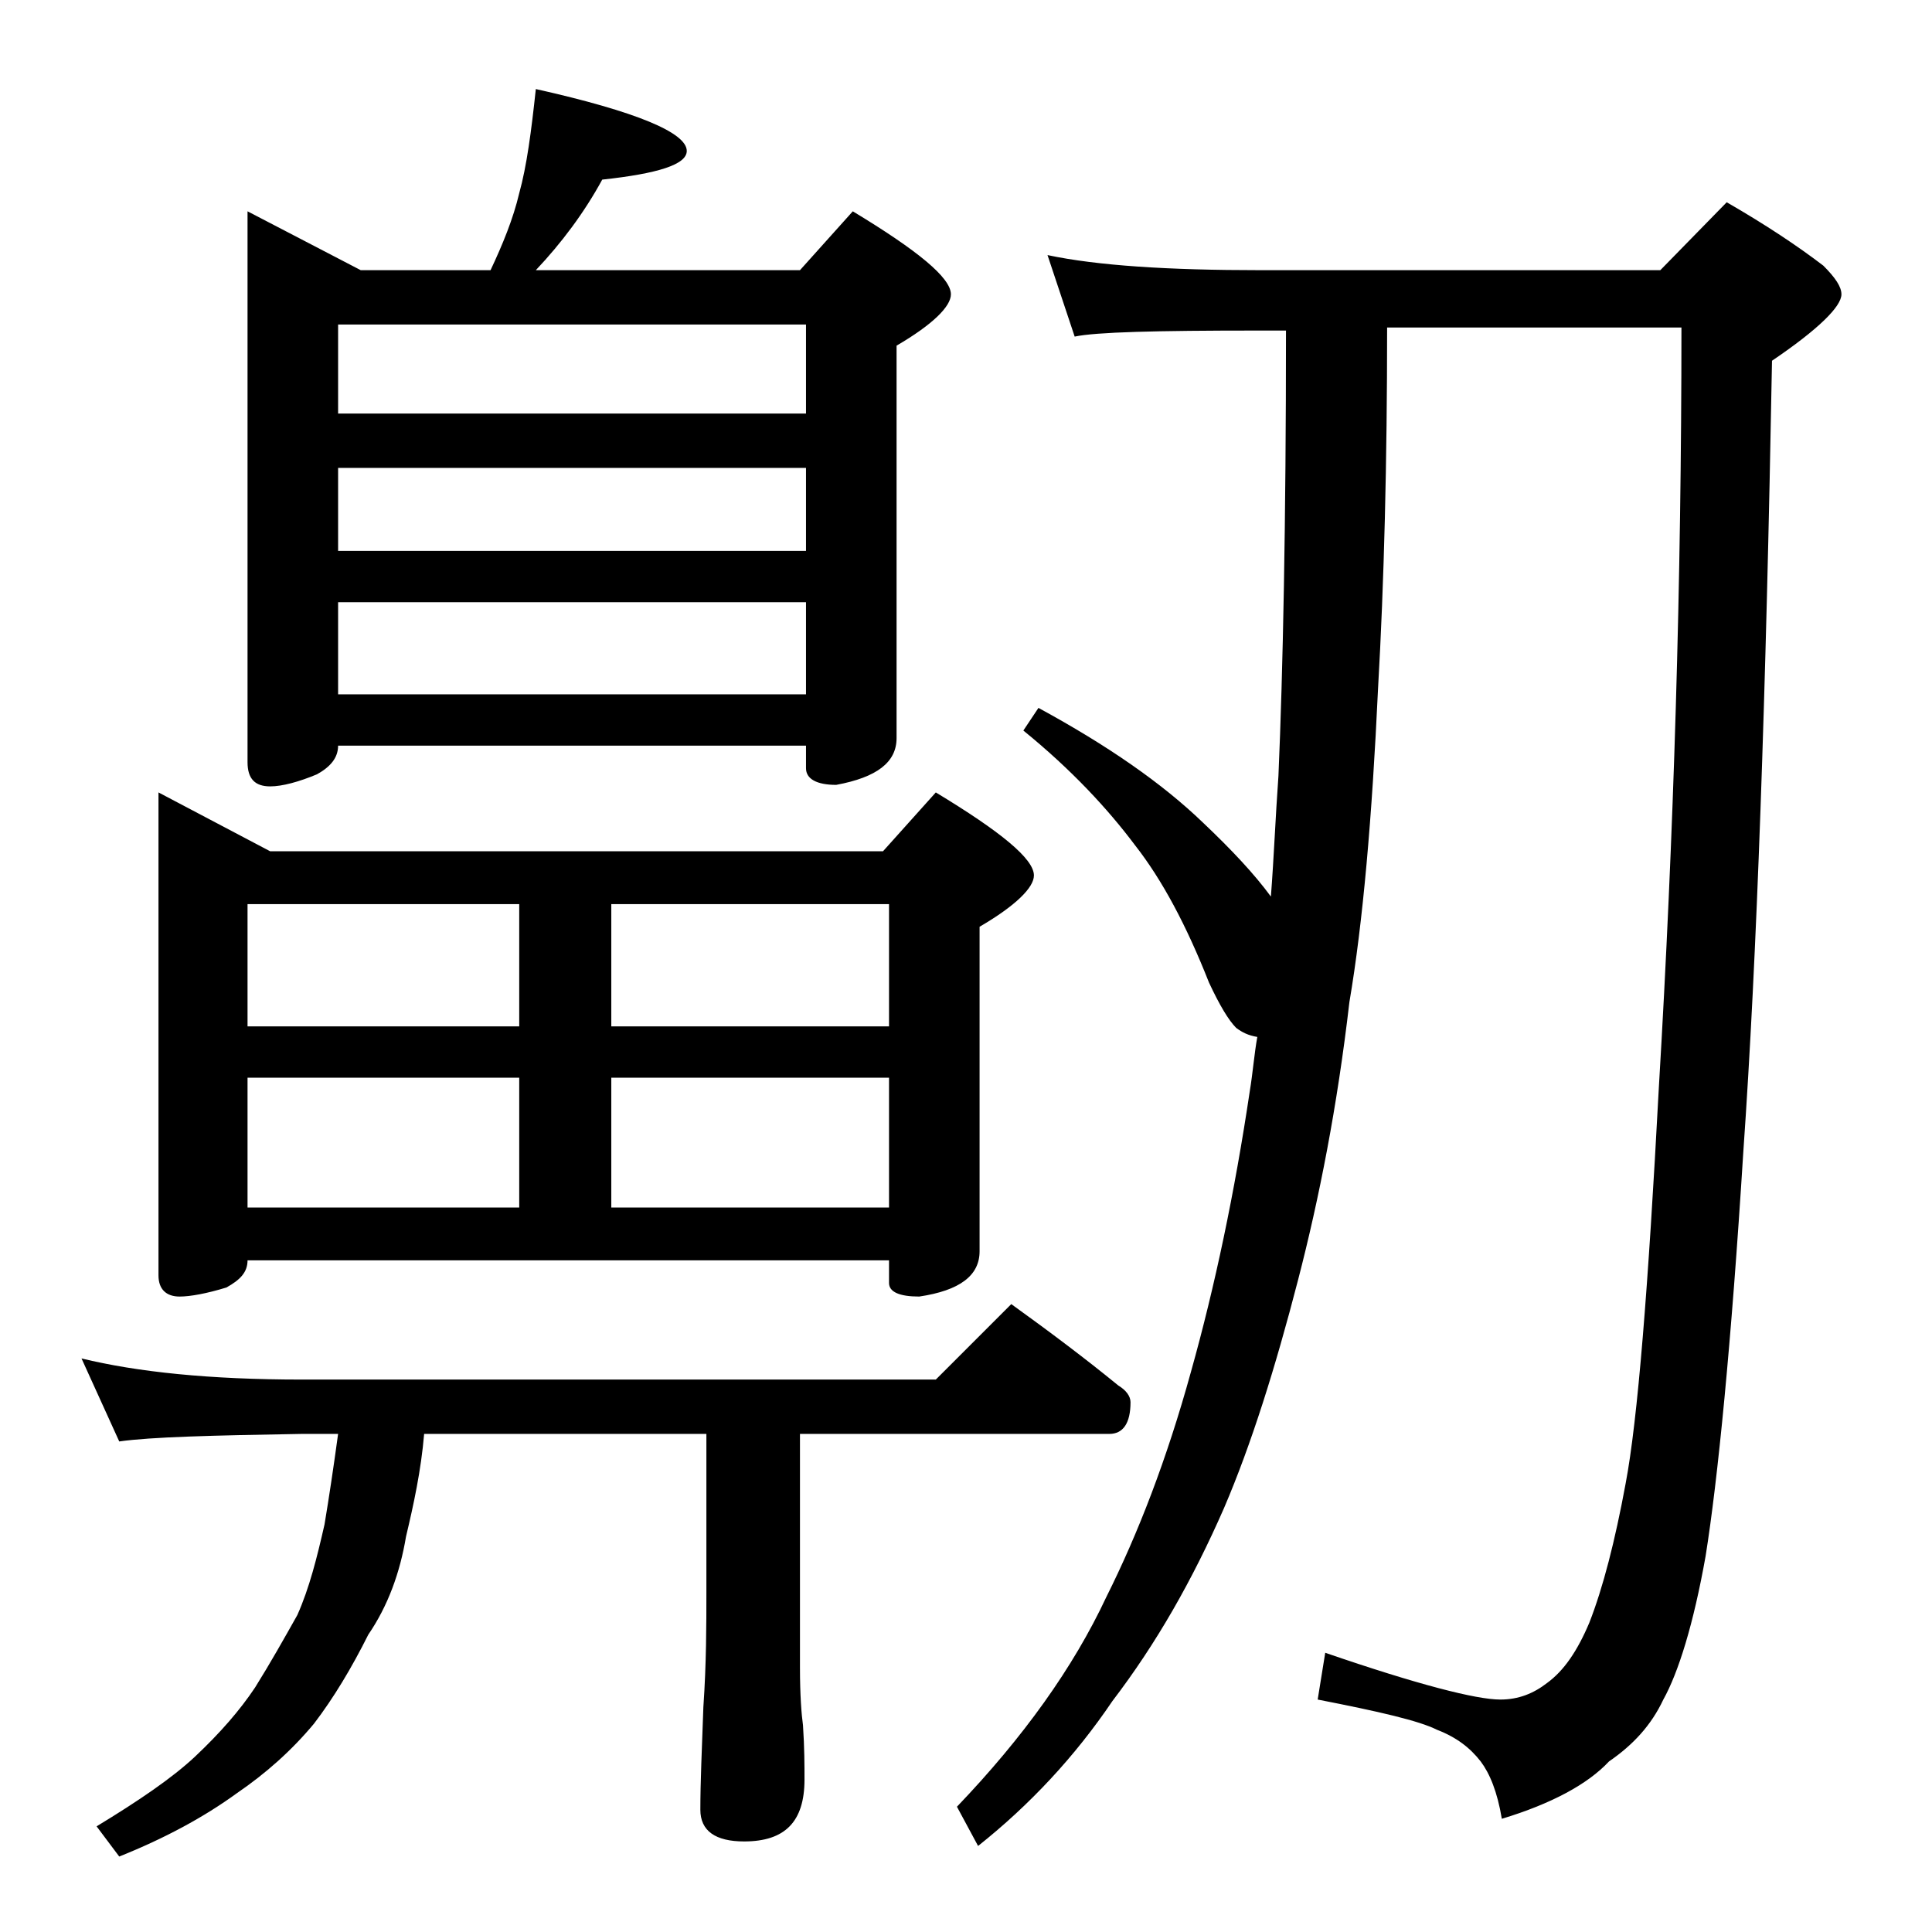<?xml version="1.0" encoding="utf-8"?>
<!-- Generator: Adobe Illustrator 18.0.0, SVG Export Plug-In . SVG Version: 6.00 Build 0)  -->
<!DOCTYPE svg PUBLIC "-//W3C//DTD SVG 1.1//EN" "http://www.w3.org/Graphics/SVG/1.1/DTD/svg11.dtd">
<svg version="1.1" id="Layer_1" xmlns="http://www.w3.org/2000/svg" xmlns:xlink="http://www.w3.org/1999/xlink" x="0px" y="0px"
	 viewBox="0 0 128 128" enable-background="new 0 0 128 128" xml:space="preserve">
<path d="M5.4,90c3.7,0.9,8.5,1.4,14.6,1.4h42l5-5c2.5,1.8,4.9,3.6,7.1,5.4c0.5,0.3,0.8,0.7,0.8,1.1c0,1.4-0.5,2.1-1.4,2.1H53v15.5
	c0,1.8,0.1,3.1,0.2,3.8c0.1,1.5,0.1,2.7,0.1,3.6c0,2.8-1.3,4.1-4,4.1c-1.9,0-2.9-0.7-2.9-2.1c0-1.8,0.1-4,0.2-6.8
	c0.2-2.9,0.2-5.5,0.2-7.6V95H28.1c-0.2,2.4-0.7,4.7-1.2,6.8c-0.4,2.4-1.2,4.6-2.5,6.5c-1.1,2.2-2.3,4.2-3.6,5.9
	c-1.5,1.8-3.2,3.3-5.1,4.6c-2.2,1.6-4.8,3-7.8,4.2l-1.5-2c2.8-1.7,5-3.2,6.5-4.6c1.7-1.6,3-3.1,4-4.6c1-1.6,1.9-3.2,2.8-4.8
	c0.8-1.8,1.3-3.8,1.8-6c0.3-1.8,0.6-3.8,0.9-6H20c-5.9,0.1-10,0.2-12.1,0.5L5.4,90z M10.5,52.5l7.4,3.9h40.6l3.5-3.9
	c4.3,2.6,6.5,4.4,6.5,5.5c0,0.8-1.2,2-3.6,3.4v21.5c0,1.6-1.3,2.6-4,3c-1.3,0-2-0.3-2-0.9v-1.5H16.4c0,0.8-0.5,1.3-1.4,1.8
	c-1.3,0.4-2.4,0.6-3.1,0.6c-0.9,0-1.4-0.5-1.4-1.4V52.5z M35.5,5.9c6.7,1.5,10,2.9,10,4.1c0,0.9-1.9,1.5-5.6,1.9
	c-1.2,2.2-2.7,4.2-4.4,6H53l3.5-3.9c4.3,2.6,6.5,4.4,6.5,5.5c0,0.8-1.2,2-3.6,3.4v26c0,1.6-1.3,2.6-4,3.1c-1.3,0-2-0.4-2-1.1v-1.5
	h-31c0,0.8-0.5,1.4-1.4,1.9c-1.2,0.5-2.3,0.8-3.1,0.8c-1,0-1.5-0.5-1.5-1.6V14l7.5,3.9h8.6c0.8-1.7,1.5-3.4,1.9-5.1
	C34.9,11,35.2,8.7,35.5,5.9z M16.4,68h18v-8.1h-18V68z M16.4,80h18v-8.6h-18V80z M22.4,27.4h31v-5.9h-31V27.4z M22.4,36.5h31V31h-31
	V36.5z M22.4,46h31v-6.1h-31V46z M40.5,59.9V68h18.4v-8.1H40.5z M40.5,80h18.4v-8.6H40.5V80z M69.4,16.9c3.3,0.7,8,1,14.1,1H110
	l4.4-4.5c2.6,1.5,4.7,2.9,6.4,4.2c0.8,0.8,1.2,1.4,1.2,1.9c0,0.8-1.5,2.3-4.6,4.4c-0.4,22.2-1,39.6-1.9,52.4
	c-0.8,12.8-1.7,21.8-2.5,26.8c-0.8,4.5-1.8,7.7-2.8,9.5c-0.8,1.7-2,3-3.6,4.1c-1.4,1.5-3.8,2.8-7.1,3.8c-0.3-1.8-0.8-3-1.4-3.8
	c-0.7-0.9-1.6-1.6-2.9-2.1c-1.2-0.6-3.8-1.2-7.9-2l0.5-3.1c6.1,2.1,10,3.1,11.6,3.1c1.2,0,2.2-0.4,3.1-1.1c1.1-0.8,2-2.1,2.8-4
	c0.9-2.3,1.7-5.4,2.4-9.2c0.8-4.2,1.5-13,2.2-26.2c1-16.8,1.5-33.6,1.5-50.4H91.9c0,8.9-0.2,16.9-0.6,23.9c-0.4,8.6-1,15.5-1.9,20.8
	c-0.8,6.9-2,13-3.4,18.4c-1.5,5.8-3.1,10.9-4.9,15.1c-2.1,4.8-4.5,9-7.4,12.8c-2.5,3.7-5.5,6.9-8.9,9.6l-1.4-2.6
	c4.4-4.6,7.7-9.2,9.9-13.9c2.1-4.2,4-9.1,5.6-14.9c1.6-5.7,2.9-11.9,3.9-18.6c0.2-1.2,0.3-2.5,0.5-3.6c-0.6-0.1-1-0.3-1.4-0.6
	c-0.5-0.5-1.1-1.5-1.8-3c-1.5-3.8-3.1-6.8-4.9-9.1c-1.8-2.4-4.2-5-7.4-7.6l1-1.5c4.6,2.5,8.2,5,10.9,7.6c1.9,1.8,3.4,3.4,4.5,4.9
	c0.2-2.6,0.3-5.2,0.5-8c0.3-6.9,0.5-16.8,0.5-29.5h-1.9c-6.7,0-10.7,0.1-12.1,0.4L69.4,16.9z"/>
</svg>
